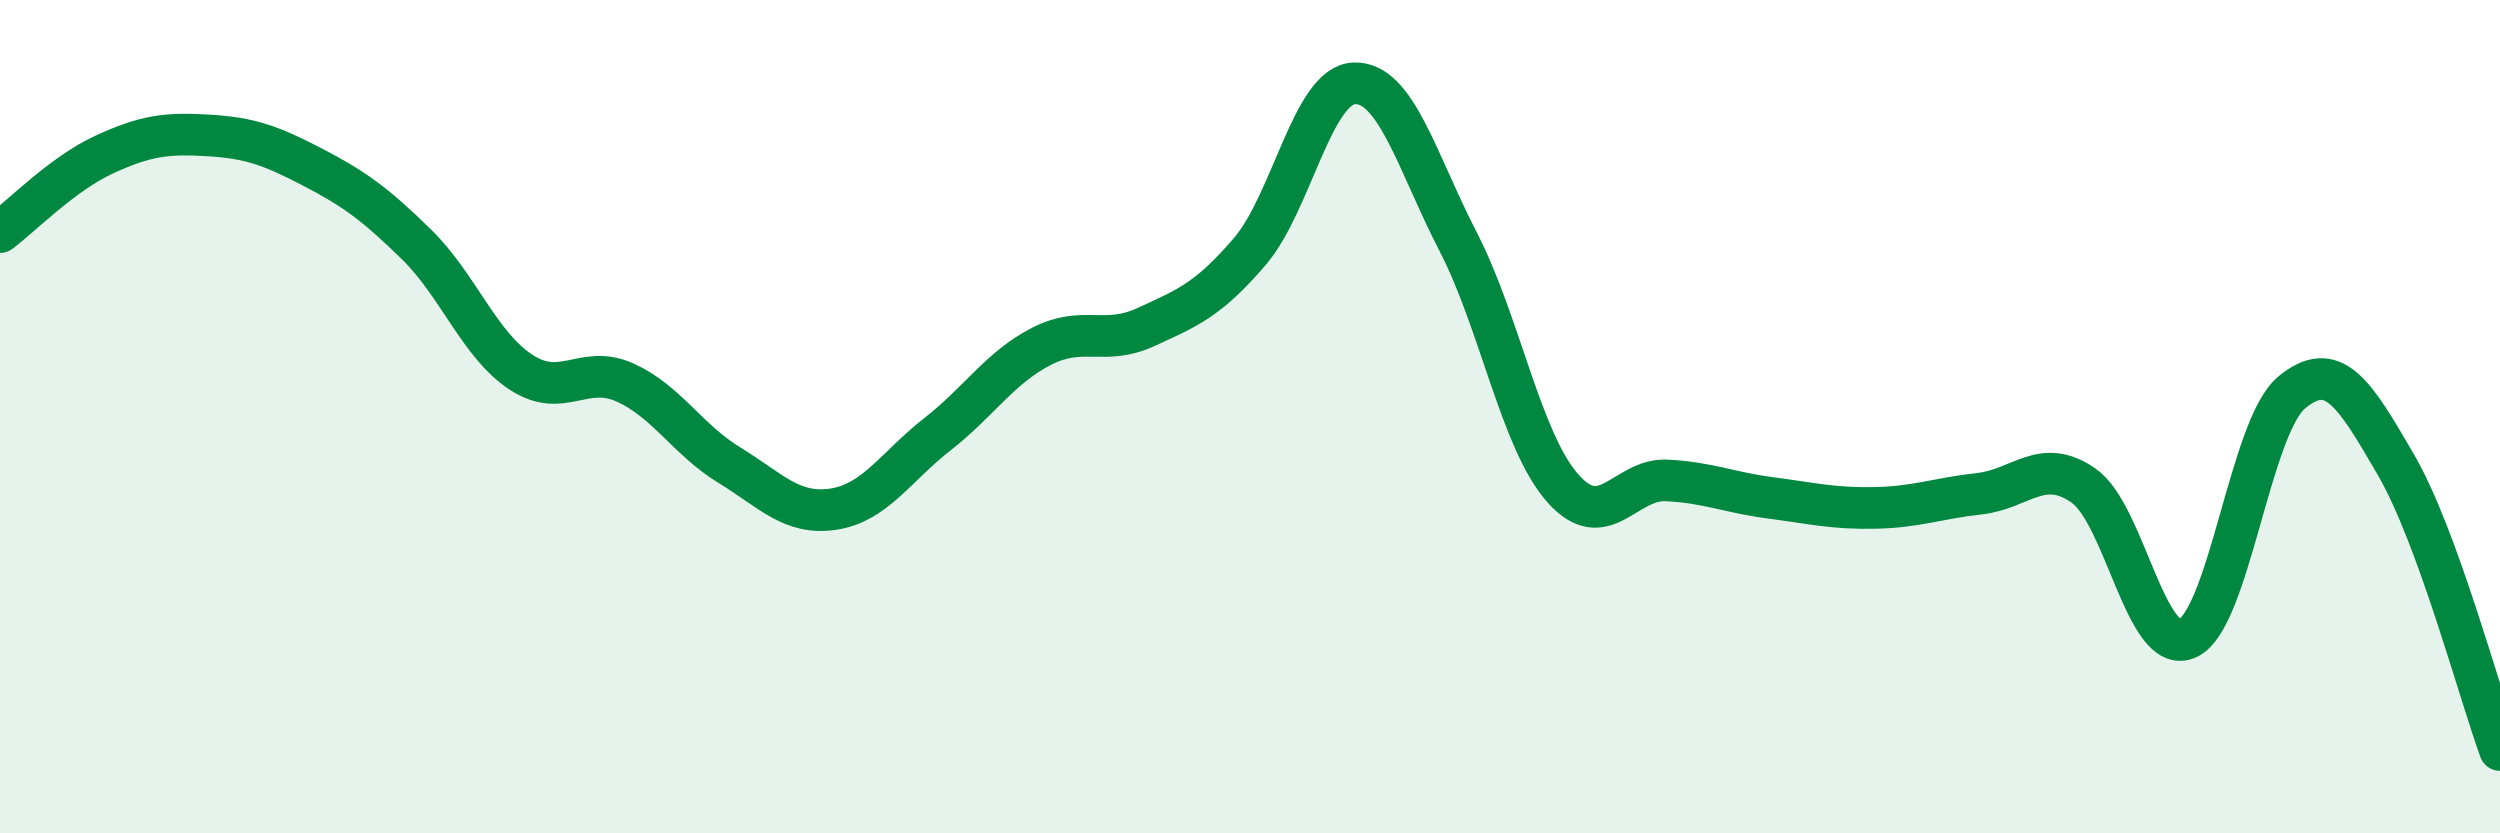 
    <svg width="60" height="20" viewBox="0 0 60 20" xmlns="http://www.w3.org/2000/svg">
      <path
        d="M 0,5.57 C 0.5,5.2 1.5,4.17 2.5,3.71 C 3.5,3.25 4,3.19 5,3.25 C 6,3.31 6.5,3.49 7.5,4.01 C 8.5,4.53 9,4.89 10,5.87 C 11,6.85 11.5,8.27 12.5,8.93 C 13.5,9.59 14,8.73 15,9.18 C 16,9.63 16.5,10.55 17.5,11.16 C 18.5,11.77 19,12.37 20,12.22 C 21,12.07 21.5,11.2 22.5,10.42 C 23.5,9.64 24,8.82 25,8.31 C 26,7.8 26.5,8.31 27.5,7.85 C 28.5,7.39 29,7.2 30,6.03 C 31,4.86 31.5,2.04 32.5,2 C 33.5,1.96 34,3.87 35,5.81 C 36,7.75 36.5,10.57 37.5,11.71 C 38.5,12.85 39,11.48 40,11.53 C 41,11.58 41.5,11.82 42.5,11.95 C 43.5,12.08 44,12.21 45,12.19 C 46,12.17 46.5,11.96 47.5,11.85 C 48.5,11.74 49,10.96 50,11.65 C 51,12.34 51.5,15.77 52.5,15.32 C 53.5,14.87 54,10.25 55,9.42 C 56,8.59 56.5,9.43 57.5,11.15 C 58.5,12.87 59.5,16.63 60,18L60 20L0 20Z"
        fill="#008740"
        opacity="0.1"
        stroke-linecap="round"
        stroke-linejoin="round"
      />
      <path
        d="M 0,5.57 C 0.5,5.2 1.5,4.17 2.5,3.71 C 3.5,3.25 4,3.19 5,3.25 C 6,3.31 6.5,3.49 7.5,4.01 C 8.5,4.53 9,4.89 10,5.87 C 11,6.85 11.5,8.27 12.5,8.93 C 13.5,9.59 14,8.73 15,9.18 C 16,9.63 16.5,10.55 17.5,11.16 C 18.5,11.77 19,12.37 20,12.22 C 21,12.07 21.5,11.2 22.5,10.42 C 23.5,9.64 24,8.82 25,8.31 C 26,7.8 26.5,8.31 27.5,7.85 C 28.5,7.39 29,7.2 30,6.03 C 31,4.86 31.5,2.04 32.5,2 C 33.5,1.96 34,3.87 35,5.81 C 36,7.75 36.5,10.57 37.5,11.71 C 38.5,12.85 39,11.48 40,11.53 C 41,11.58 41.5,11.82 42.5,11.95 C 43.5,12.08 44,12.21 45,12.19 C 46,12.17 46.5,11.96 47.5,11.85 C 48.5,11.74 49,10.96 50,11.65 C 51,12.34 51.5,15.77 52.5,15.32 C 53.5,14.87 54,10.25 55,9.42 C 56,8.59 56.5,9.43 57.5,11.15 C 58.5,12.87 59.5,16.63 60,18"
        stroke="#008740"
        stroke-width="1"
        fill="none"
        stroke-linecap="round"
        stroke-linejoin="round"
      />
    </svg>
  